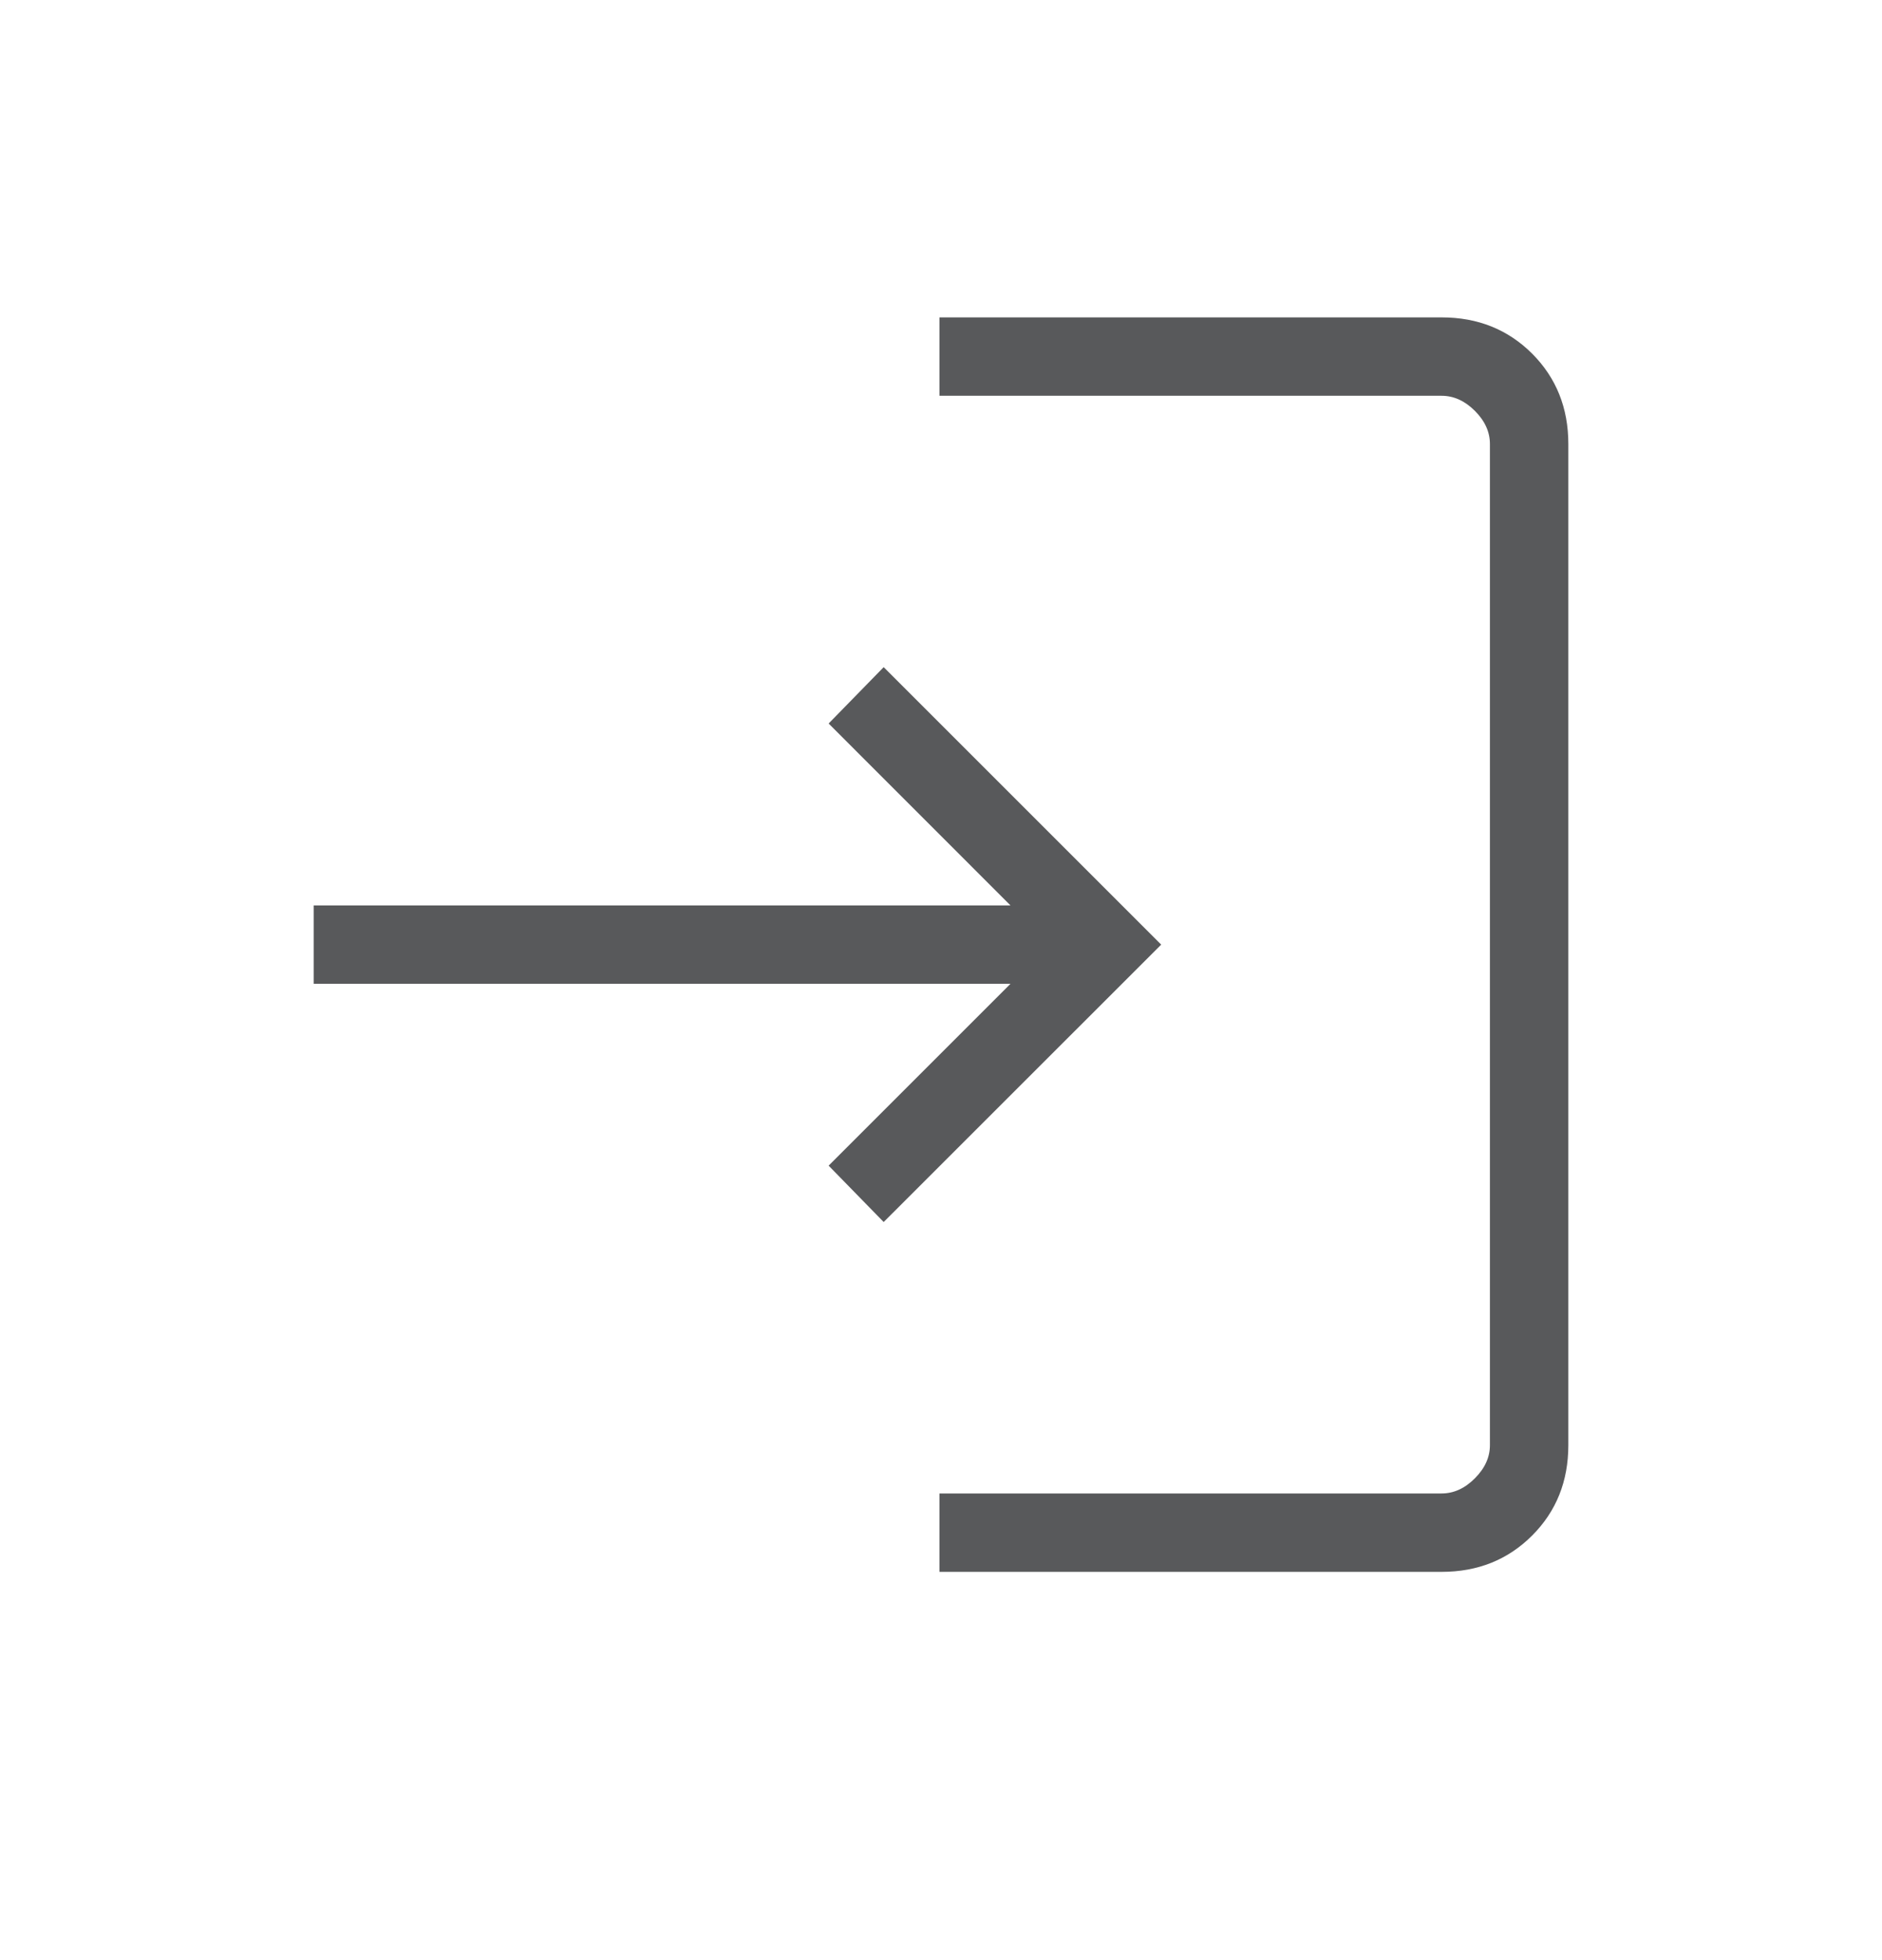 <svg width="24" height="25" viewBox="0 0 24 25" fill="none" xmlns="http://www.w3.org/2000/svg">
<g id="Icons">
<mask id="mask0_8093_2962" style="mask-type:alpha" maskUnits="userSpaceOnUse" x="0" y="0" width="24" height="25">
<rect id="Bounding box" y="0.048" width="24" height="24" fill="#D9D9D9"/>
</mask>
<g mask="url(#mask0_8093_2962)">
<path id="login" d="M11.981 20.048V19.048H18.384C18.538 19.048 18.68 18.984 18.808 18.855C18.936 18.727 19 18.586 19 18.432V5.663C19 5.509 18.936 5.368 18.808 5.24C18.68 5.112 18.538 5.048 18.384 5.048H11.981V4.048H18.384C18.845 4.048 19.229 4.202 19.538 4.51C19.846 4.819 20 5.203 20 5.663V18.432C20 18.893 19.846 19.277 19.538 19.585C19.229 19.894 18.845 20.048 18.384 20.048H11.981ZM11.269 15.586L10.567 14.867L12.886 12.548H4V11.548H12.886L10.567 9.228L11.269 8.509L14.808 12.048L11.269 15.586Z" fill="#58595B"/>
</g>
</g>
</svg>
